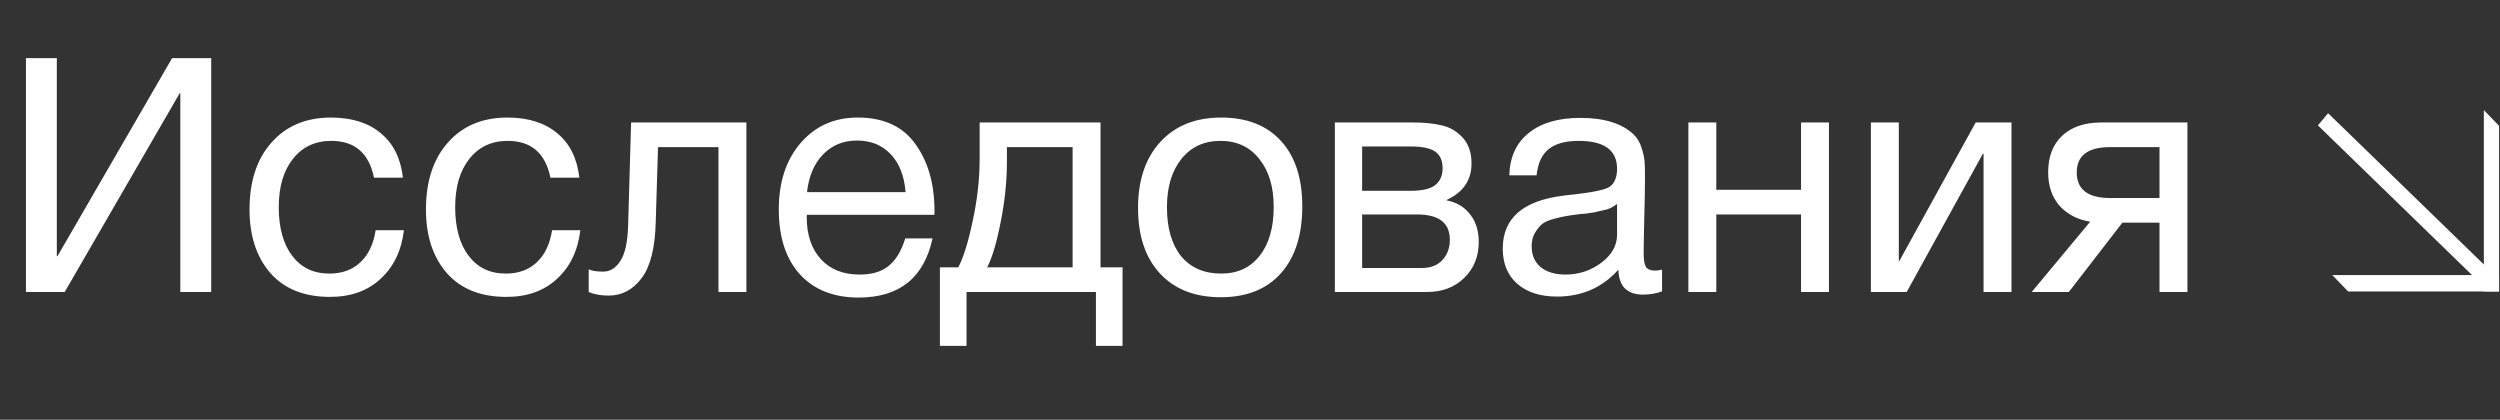 <?xml version="1.0" encoding="UTF-8"?> <svg xmlns="http://www.w3.org/2000/svg" width="137" height="23" viewBox="0 0 137 23" fill="none"><rect x="0" y="0" width="137" height="23" fill="#333333" stroke="none"/> <path d="M1.422 16V3.184H3.114V14.038H3.15L9.432 3.184H11.574V16H9.882V5.11H9.846L3.546 16H1.422ZM22.134 12.616C22.002 13.732 21.576 14.62 20.856 15.28C20.148 15.94 19.224 16.27 18.084 16.27C16.68 16.27 15.594 15.838 14.826 14.974C14.058 14.098 13.674 12.934 13.674 11.482C13.674 9.934 14.076 8.71 14.88 7.81C15.684 6.898 16.77 6.442 18.138 6.442C19.278 6.442 20.19 6.73 20.874 7.306C21.558 7.87 21.96 8.68 22.08 9.736H20.496C20.22 8.392 19.44 7.72 18.156 7.72C17.268 7.72 16.566 8.05 16.05 8.71C15.534 9.358 15.276 10.24 15.276 11.356C15.276 12.484 15.522 13.372 16.014 14.02C16.506 14.668 17.184 14.992 18.048 14.992C18.744 14.992 19.308 14.788 19.74 14.38C20.184 13.972 20.466 13.384 20.586 12.616H22.134ZM31.802 12.616C31.67 13.732 31.244 14.62 30.524 15.28C29.816 15.94 28.892 16.27 27.752 16.27C26.348 16.27 25.262 15.838 24.494 14.974C23.726 14.098 23.342 12.934 23.342 11.482C23.342 9.934 23.744 8.71 24.548 7.81C25.352 6.898 26.438 6.442 27.806 6.442C28.946 6.442 29.858 6.73 30.542 7.306C31.226 7.87 31.628 8.68 31.748 9.736H30.164C29.888 8.392 29.108 7.72 27.824 7.72C26.936 7.72 26.234 8.05 25.718 8.71C25.202 9.358 24.944 10.24 24.944 11.356C24.944 12.484 25.19 13.372 25.682 14.02C26.174 14.668 26.852 14.992 27.716 14.992C28.412 14.992 28.976 14.788 29.408 14.38C29.852 13.972 30.134 13.384 30.254 12.616H31.802ZM40.902 6.712V16H39.372V8.062H36.06L35.934 12.166C35.898 13.582 35.64 14.608 35.16 15.244C34.68 15.88 34.08 16.198 33.36 16.198C32.916 16.198 32.55 16.132 32.262 16V14.758C32.418 14.842 32.688 14.884 33.072 14.884C33.432 14.884 33.738 14.692 33.99 14.308C34.254 13.912 34.398 13.252 34.422 12.328L34.584 6.712H40.902ZM51.102 13.066C50.634 15.226 49.284 16.306 47.052 16.306C45.684 16.306 44.61 15.88 43.83 15.028C43.062 14.176 42.678 12.994 42.678 11.482C42.678 9.982 43.074 8.77 43.866 7.846C44.67 6.91 45.714 6.442 46.998 6.442C48.426 6.442 49.482 6.928 50.166 7.9C50.862 8.86 51.21 10.078 51.21 11.554V11.77H44.226L44.208 11.878C44.208 12.862 44.466 13.636 44.982 14.2C45.498 14.764 46.206 15.046 47.106 15.046C47.778 15.046 48.306 14.89 48.69 14.578C49.086 14.266 49.392 13.762 49.608 13.066H51.102ZM49.626 10.528C49.554 9.64 49.284 8.95 48.816 8.458C48.348 7.954 47.73 7.702 46.962 7.702C46.218 7.702 45.6 7.954 45.108 8.458C44.616 8.962 44.322 9.652 44.226 10.528H49.626ZM61.515 18.952H60.057V16H52.965V18.952H51.507V14.65H52.515C52.803 14.098 53.067 13.246 53.307 12.094C53.559 10.93 53.685 9.796 53.685 8.692V6.712H60.309V14.65H61.515V18.952ZM58.779 14.65V8.062H55.179V8.836C55.179 9.928 55.065 11.038 54.837 12.166C54.621 13.282 54.375 14.11 54.099 14.65H58.779ZM63.589 7.774C64.405 6.886 65.515 6.442 66.919 6.442C68.323 6.442 69.415 6.868 70.195 7.72C70.975 8.572 71.365 9.766 71.365 11.302C71.365 12.874 70.975 14.098 70.195 14.974C69.415 15.85 68.317 16.288 66.901 16.288C65.485 16.288 64.375 15.856 63.571 14.992C62.767 14.128 62.365 12.928 62.365 11.392C62.365 9.868 62.773 8.662 63.589 7.774ZM69.007 8.71C68.491 8.05 67.783 7.72 66.883 7.72C65.983 7.72 65.269 8.05 64.741 8.71C64.213 9.37 63.949 10.252 63.949 11.356C63.949 12.496 64.207 13.39 64.723 14.038C65.251 14.674 65.983 14.992 66.919 14.992C67.819 14.992 68.521 14.668 69.025 14.02C69.541 13.372 69.799 12.478 69.799 11.338C69.799 10.234 69.535 9.358 69.007 8.71ZM73.151 16V6.712H77.453C78.065 6.712 78.587 6.766 79.019 6.874C79.451 6.97 79.829 7.192 80.153 7.54C80.477 7.888 80.639 8.362 80.639 8.962C80.639 9.874 80.183 10.54 79.271 10.96V10.978C79.823 11.086 80.255 11.344 80.567 11.752C80.879 12.148 81.035 12.652 81.035 13.264C81.035 14.056 80.771 14.71 80.243 15.226C79.715 15.742 79.037 16 78.209 16H73.151ZM77.291 10.456C77.927 10.456 78.377 10.354 78.641 10.15C78.917 9.934 79.055 9.622 79.055 9.214C79.055 8.806 78.923 8.506 78.659 8.314C78.395 8.122 77.939 8.026 77.291 8.026H74.645V10.456H77.291ZM74.645 11.752V14.686H77.921C78.401 14.686 78.773 14.542 79.037 14.254C79.313 13.966 79.451 13.594 79.451 13.138C79.451 12.214 78.851 11.752 77.651 11.752H74.645ZM91.081 14.776V15.964C90.769 16.084 90.421 16.144 90.037 16.144C89.161 16.144 88.711 15.688 88.687 14.776C87.811 15.76 86.689 16.252 85.321 16.252C84.409 16.252 83.683 16.018 83.143 15.55C82.615 15.082 82.351 14.44 82.351 13.624C82.351 11.968 83.449 11.002 85.645 10.726C85.789 10.702 85.999 10.678 86.275 10.654C87.319 10.534 87.961 10.396 88.201 10.24C88.477 10.048 88.615 9.718 88.615 9.25C88.615 8.23 87.913 7.72 86.509 7.72C85.789 7.72 85.243 7.87 84.871 8.17C84.499 8.458 84.277 8.938 84.205 9.61H82.711C82.735 8.614 83.089 7.84 83.773 7.288C84.457 6.736 85.399 6.46 86.599 6.46C87.907 6.46 88.879 6.76 89.515 7.36C89.719 7.552 89.869 7.804 89.965 8.116C90.061 8.428 90.115 8.686 90.127 8.89C90.139 9.082 90.145 9.376 90.145 9.772C90.145 10.228 90.133 10.918 90.109 11.842C90.085 12.766 90.073 13.456 90.073 13.912C90.073 14.248 90.115 14.488 90.199 14.632C90.295 14.764 90.463 14.83 90.703 14.83C90.799 14.83 90.925 14.812 91.081 14.776ZM88.615 11.176C88.507 11.26 88.393 11.332 88.273 11.392C88.153 11.452 87.997 11.5 87.805 11.536C87.625 11.572 87.499 11.602 87.427 11.626C87.367 11.638 87.211 11.662 86.959 11.698C86.707 11.722 86.575 11.734 86.563 11.734C86.191 11.782 85.945 11.818 85.825 11.842C85.717 11.854 85.501 11.902 85.177 11.986C84.865 12.07 84.643 12.166 84.511 12.274C84.379 12.382 84.247 12.544 84.115 12.76C83.995 12.964 83.935 13.21 83.935 13.498C83.935 13.978 84.097 14.356 84.421 14.632C84.757 14.908 85.213 15.046 85.789 15.046C86.521 15.046 87.175 14.83 87.751 14.398C88.327 13.966 88.615 13.456 88.615 12.868V11.176ZM94.053 16H92.523V6.712H94.053V10.402H98.697V6.712H100.227V16H98.697V11.752H94.053V16ZM104.487 16H102.525V6.712H104.055V14.29H104.091L108.267 6.712H110.229V16H108.699V8.422H108.663L104.487 16ZM119.871 16H118.341V12.202H116.307L113.373 16H111.339L114.543 12.148C113.859 12.04 113.301 11.752 112.869 11.284C112.449 10.804 112.239 10.192 112.239 9.448C112.239 8.584 112.497 7.912 113.013 7.432C113.529 6.952 114.243 6.712 115.155 6.712H119.871V16ZM118.341 8.062H115.641C114.417 8.062 113.805 8.524 113.805 9.448C113.805 10.384 114.417 10.852 115.641 10.852H118.341V8.062Z" fill="white"></path> <g clip-path="url(#clip0_1210_166)"> <path d="M128.678 15.973H136.948V15.074H127.809L128.678 15.973Z" fill="white"></path> <path d="M136.115 6.035V15.973H136.949V6.897L136.115 6.035Z" fill="white"></path> <path d="M136.761 15.121L127.579 6.203L127.021 6.871L136.204 15.789L136.45 15.494H136.375V15.325H136.532V15.396L136.761 15.121Z" fill="white"></path> </g> <defs> <clipPath id="clip0_1210_166"> <rect width="10" height="10" fill="white" transform="translate(127 6)"></rect> </clipPath> </defs> </svg> 